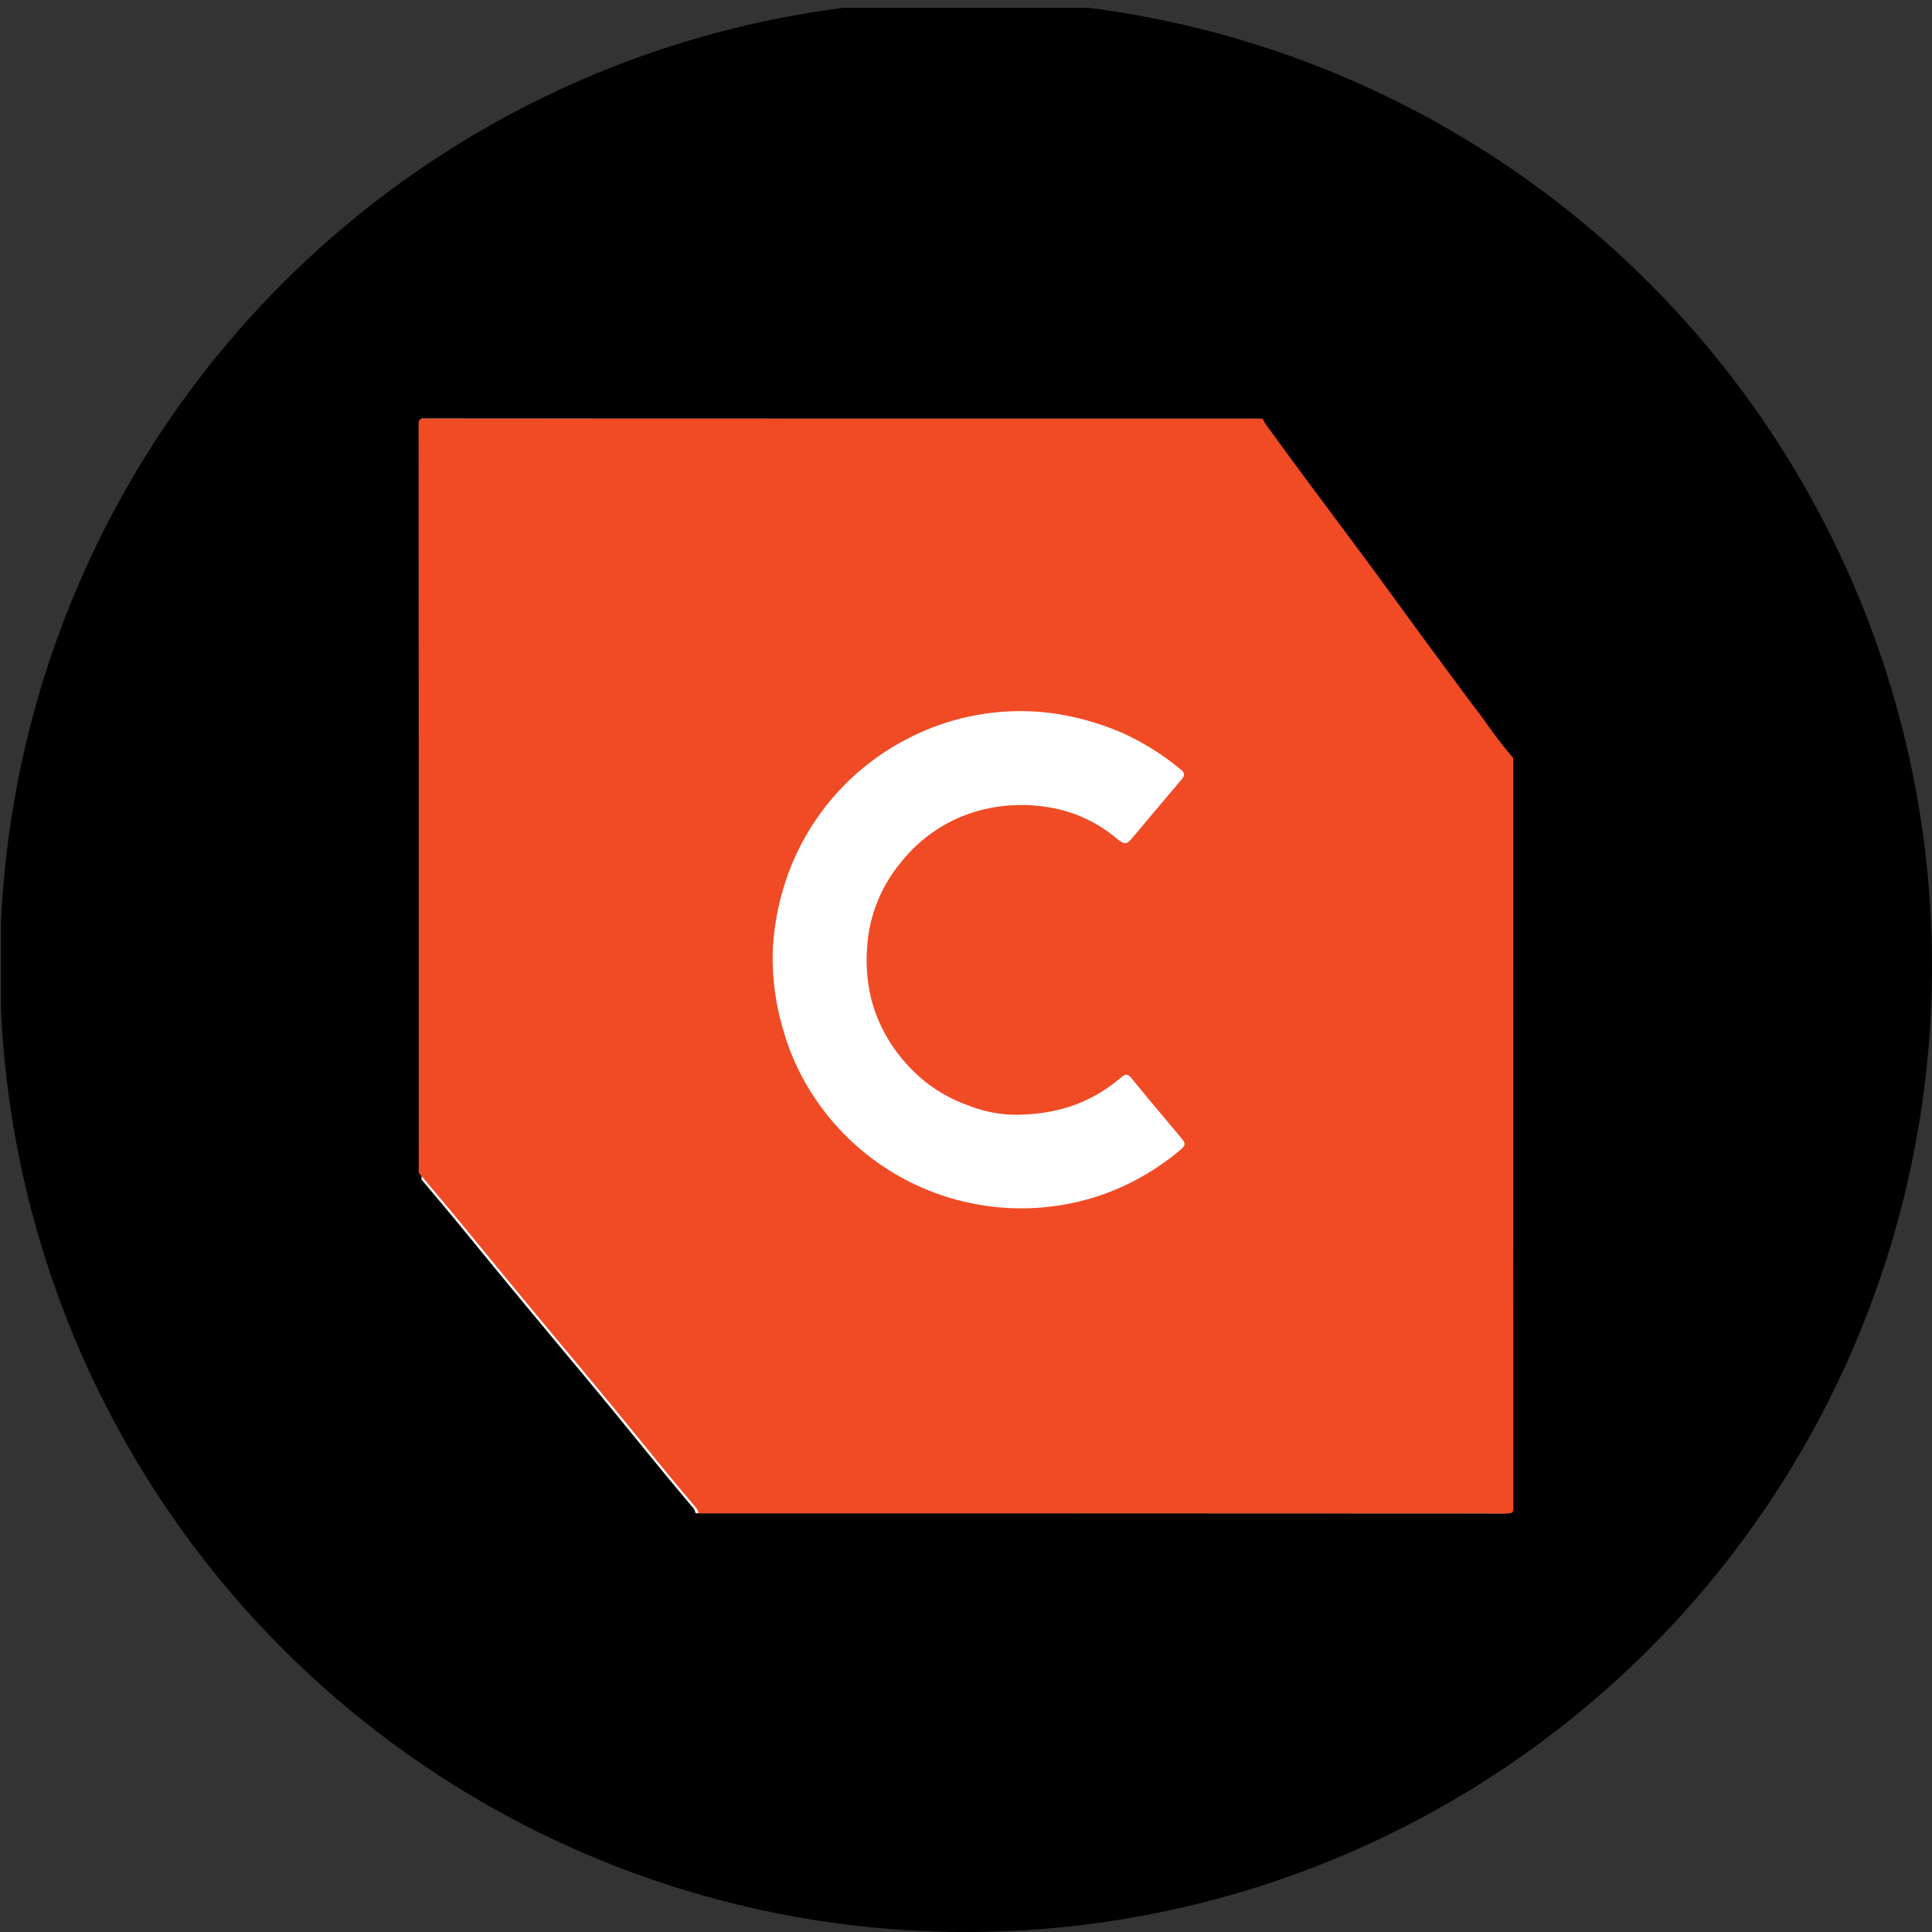 <?xml version='1.0' encoding='utf-8'?>
<svg xmlns="http://www.w3.org/2000/svg" viewBox="0 0 300 300" width="300" height="300">
  <rect x="0" y="0" width="300" height="300" fill="#333333" stroke="none"/>
  <defs><clipPath id="bz_circular_clip"><circle cx="150.0" cy="150.0" r="150.0" /></clipPath></defs><g clip-path="url(#bz_circular_clip)"><rect x="0.146" y="1.21" width="300" height="300" />
  <path d="M234.54,234.085c.002.769-.157.916-.92.914q-62.811-.034-125.626-.021a1.882,1.882,0,0,0-.621-1.133c-1.426-1.717-2.872-3.418-4.287-5.144-3.112-3.792-6.194-7.606-9.316-11.389-3.12-3.784-6.279-7.539-9.412-11.313q-3.917-4.716-7.814-9.452c-2.119-2.572-4.217-5.161-6.343-7.727-1.569-1.894-3.159-3.769-4.742-5.65V65.001q65.08.034,130.158.019a5.27,5.27,0,0,0,.391.746c1.962,2.693,3.922,5.386,5.905,8.062,3.462,4.672,6.947,9.323,10.402,13.999,2.746,3.716,5.446,7.465,8.186,11.185,3.091,4.2,6.168,8.413,9.325,12.564a75.744,75.744,0,0,0,4.693,6.132Q234.519,175.898,234.54,234.085Z" fill="#fff" />
  <path d="M234.979,117.707a75.739,75.739,0,0,1-4.693-6.132c-3.158-4.151-6.234-8.364-9.325-12.564-2.74-3.72-5.44-7.469-8.186-11.185-3.454-4.676-6.94-9.327-10.402-13.999-1.983-2.676-3.943-5.369-5.905-8.062a5.27,5.27,0,0,1-.391-.746q-65.077,0-130.158-.019c-.759-.002-.92.144-.92.914q.037,58.094.021,116.187c.298.355.599.712.899,1.067,1.583,1.881,3.172,3.756,4.742,5.65,2.126,2.566,4.224,5.155,6.343,7.727q3.898,4.733,7.814,9.452c3.133,3.775,6.292,7.529,9.412,11.313,3.122,3.783,6.204,7.597,9.316,11.389,1.414,1.726,2.861,3.428,4.287,5.144a1.881,1.881,0,0,1,.621,1.133q62.814,0,125.626.021c.763.002.922-.145.92-.914Q234.966,175.897,234.979,117.707Zm-51.707,60.858a38.883,38.883,0,0,1-10.277,6.247,36.82,36.82,0,0,1-5.648,1.807,38.557,38.557,0,0,1-40.705-15.942,37.22,37.22,0,0,1-5.085-10.968,38.821,38.821,0,0,1-1.533-12.751,40.723,40.723,0,0,1,1.499-8.609,38.429,38.429,0,0,1,19.946-23.917,37.934,37.934,0,0,1,23.095-3.509,43.179,43.179,0,0,1,9.718,2.884,40.132,40.132,0,0,1,9.148,5.76c.648.529.465.974.015,1.505q-3.6,4.246-7.174,8.513c-1.443,1.718-1.462,1.752-3.25.315a21.539,21.539,0,0,0-9.946-4.5,25.368,25.368,0,0,0-10.292.28,23.214,23.214,0,0,0-12.871,8.216,22.683,22.683,0,0,0-5.252,13.083,25.39,25.39,0,0,0,.695,8.403,23.85,23.85,0,0,0,5.416,9.827,23.018,23.018,0,0,0,9.703,6.485,20.045,20.045,0,0,0,7.187,1.403c6.744-.025,11.927-1.972,16.407-5.78.684-.582,1.05-.606,1.645.125,2.54,3.122,5.14,6.194,7.722,9.28C184.156,177.585,184.105,177.861,183.272,178.565Z" fill="#f04b25" />
</g></svg>